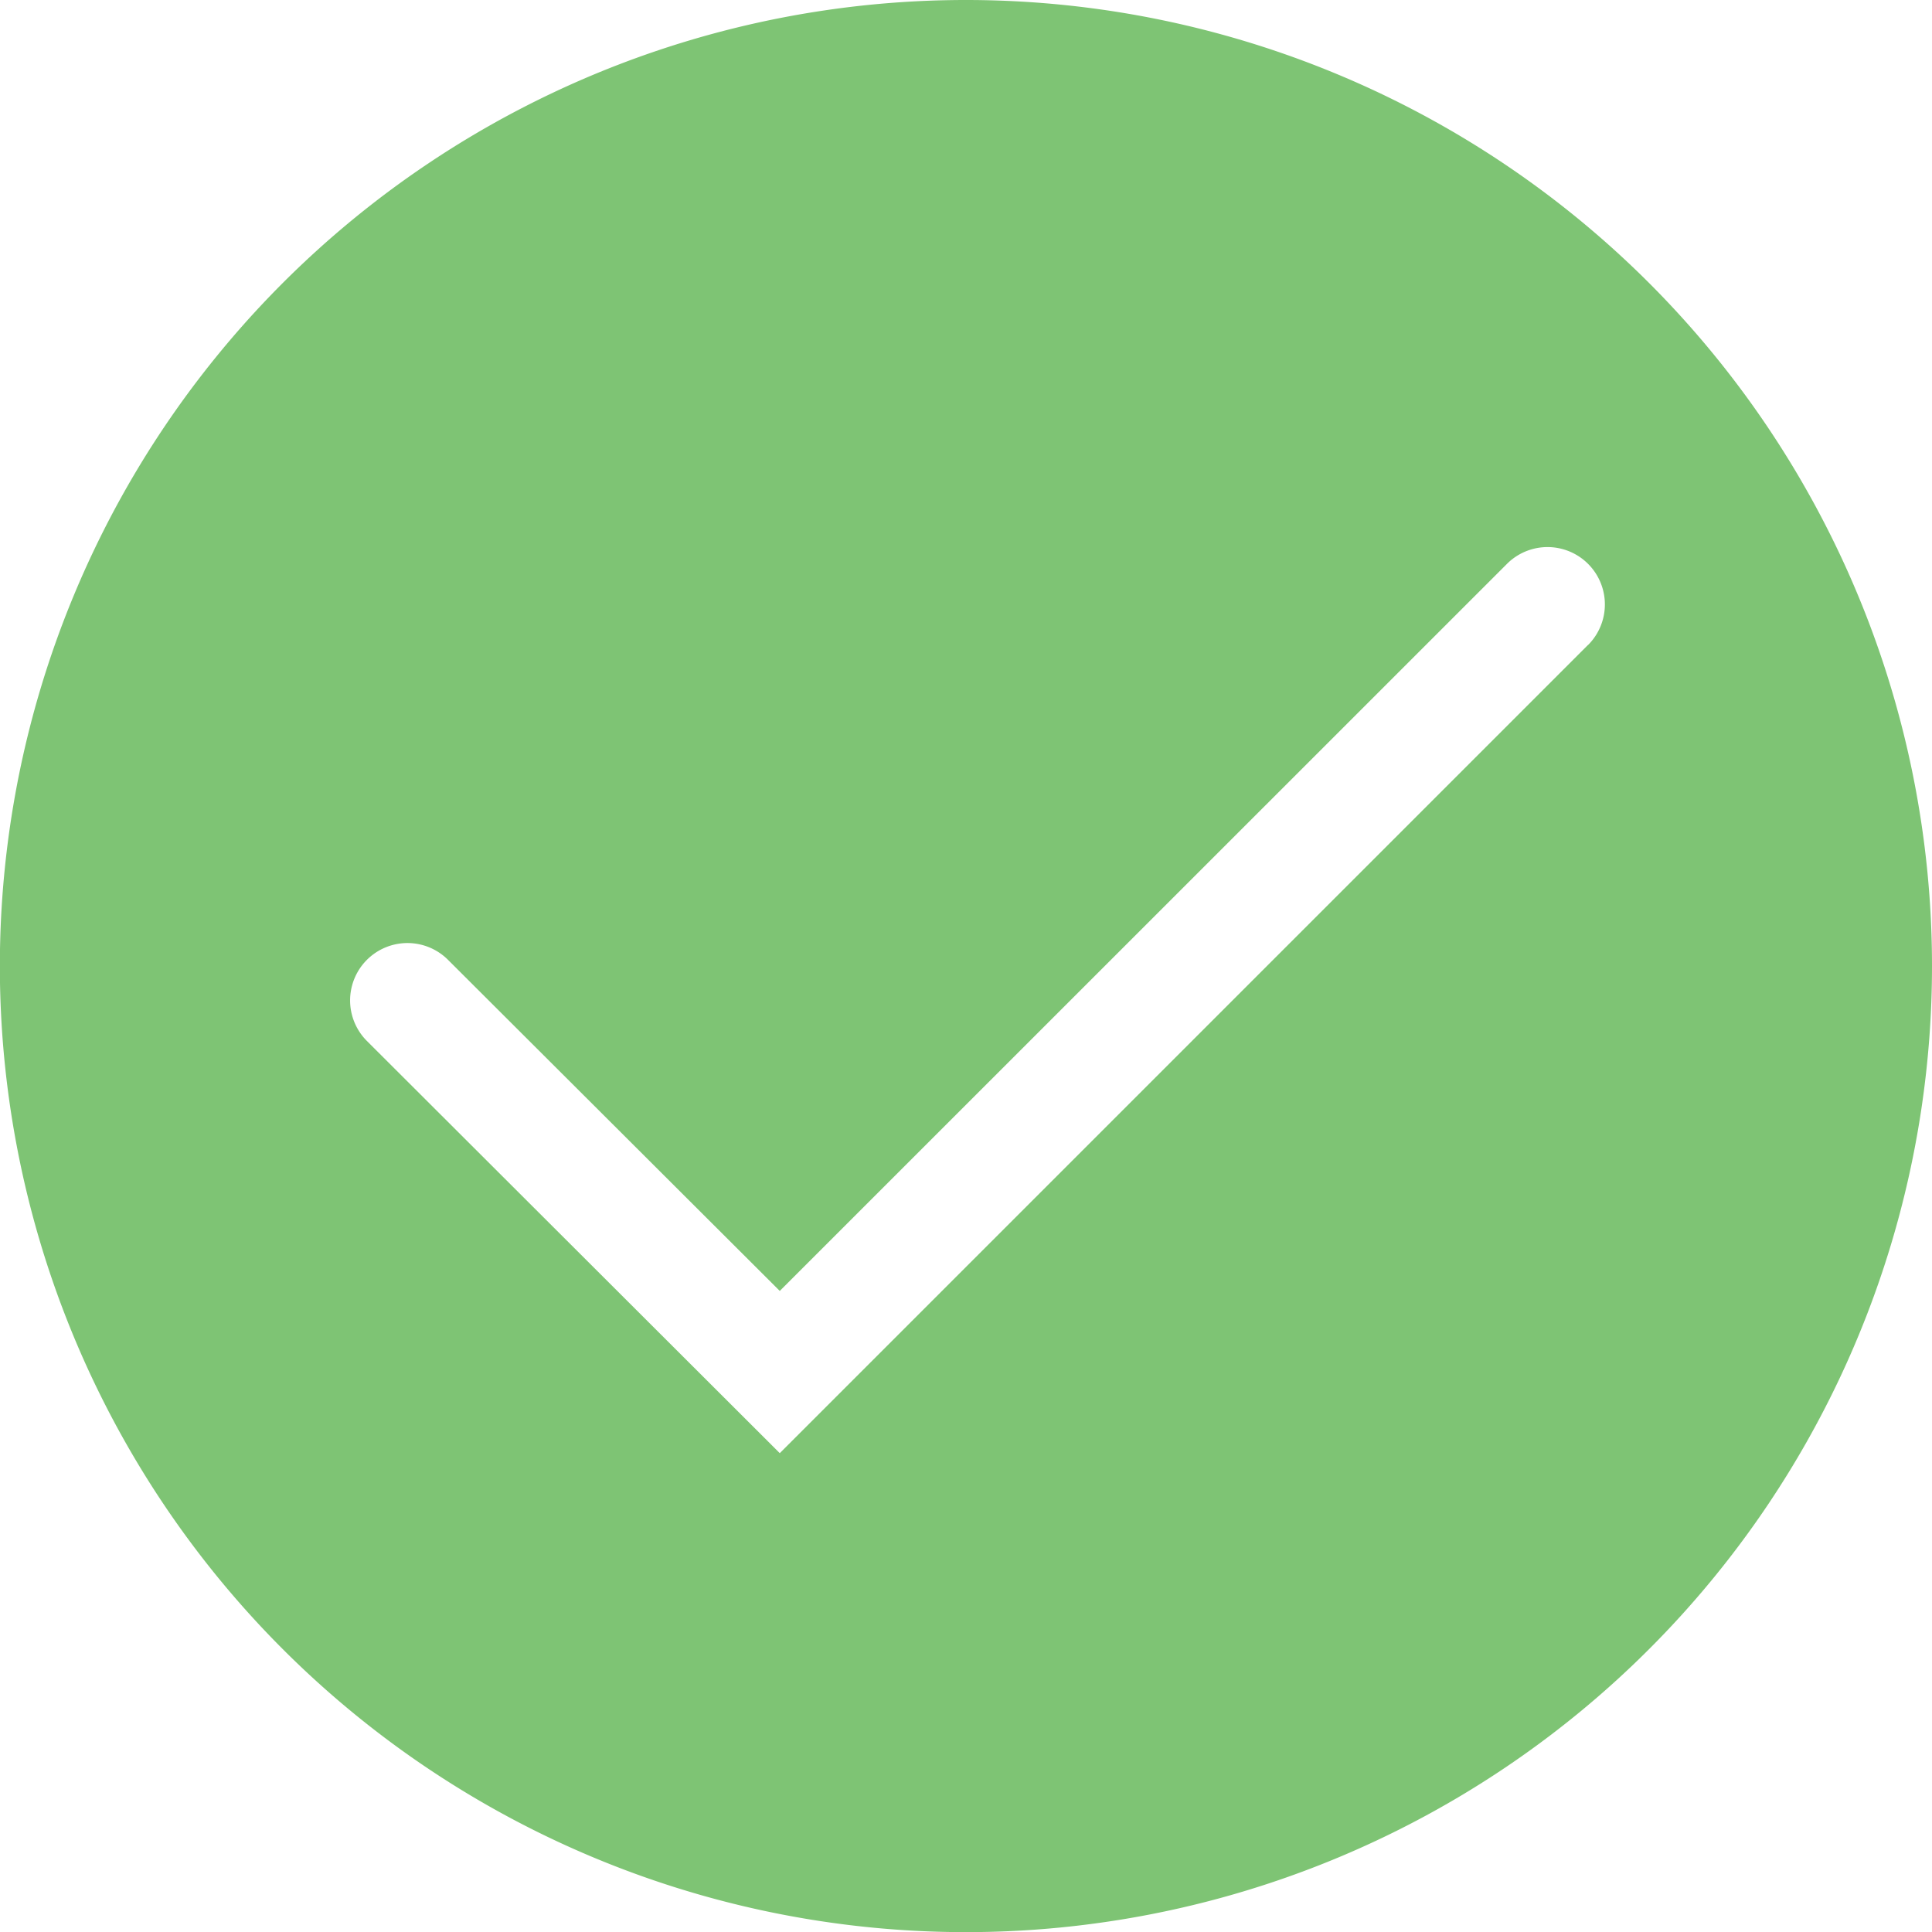 <svg xmlns="http://www.w3.org/2000/svg" viewBox="0 0 142.91 142.91"><defs><style>.cls-1{fill:#7ec474;}</style></defs><g id="Layer_2" data-name="Layer 2"><g id="Layer_1-2" data-name="Layer 1"><path class="cls-1" d="M71.46,0a71.46,71.46,0,1,0,71.45,71.46A71.46,71.46,0,0,0,71.46,0Zm46,47.71L57.68,107.49,27.14,77a4.24,4.24,0,0,1,6-6L57.68,95.49l53.79-53.78a4.24,4.24,0,0,1,6,6Z"/></g></g></svg>